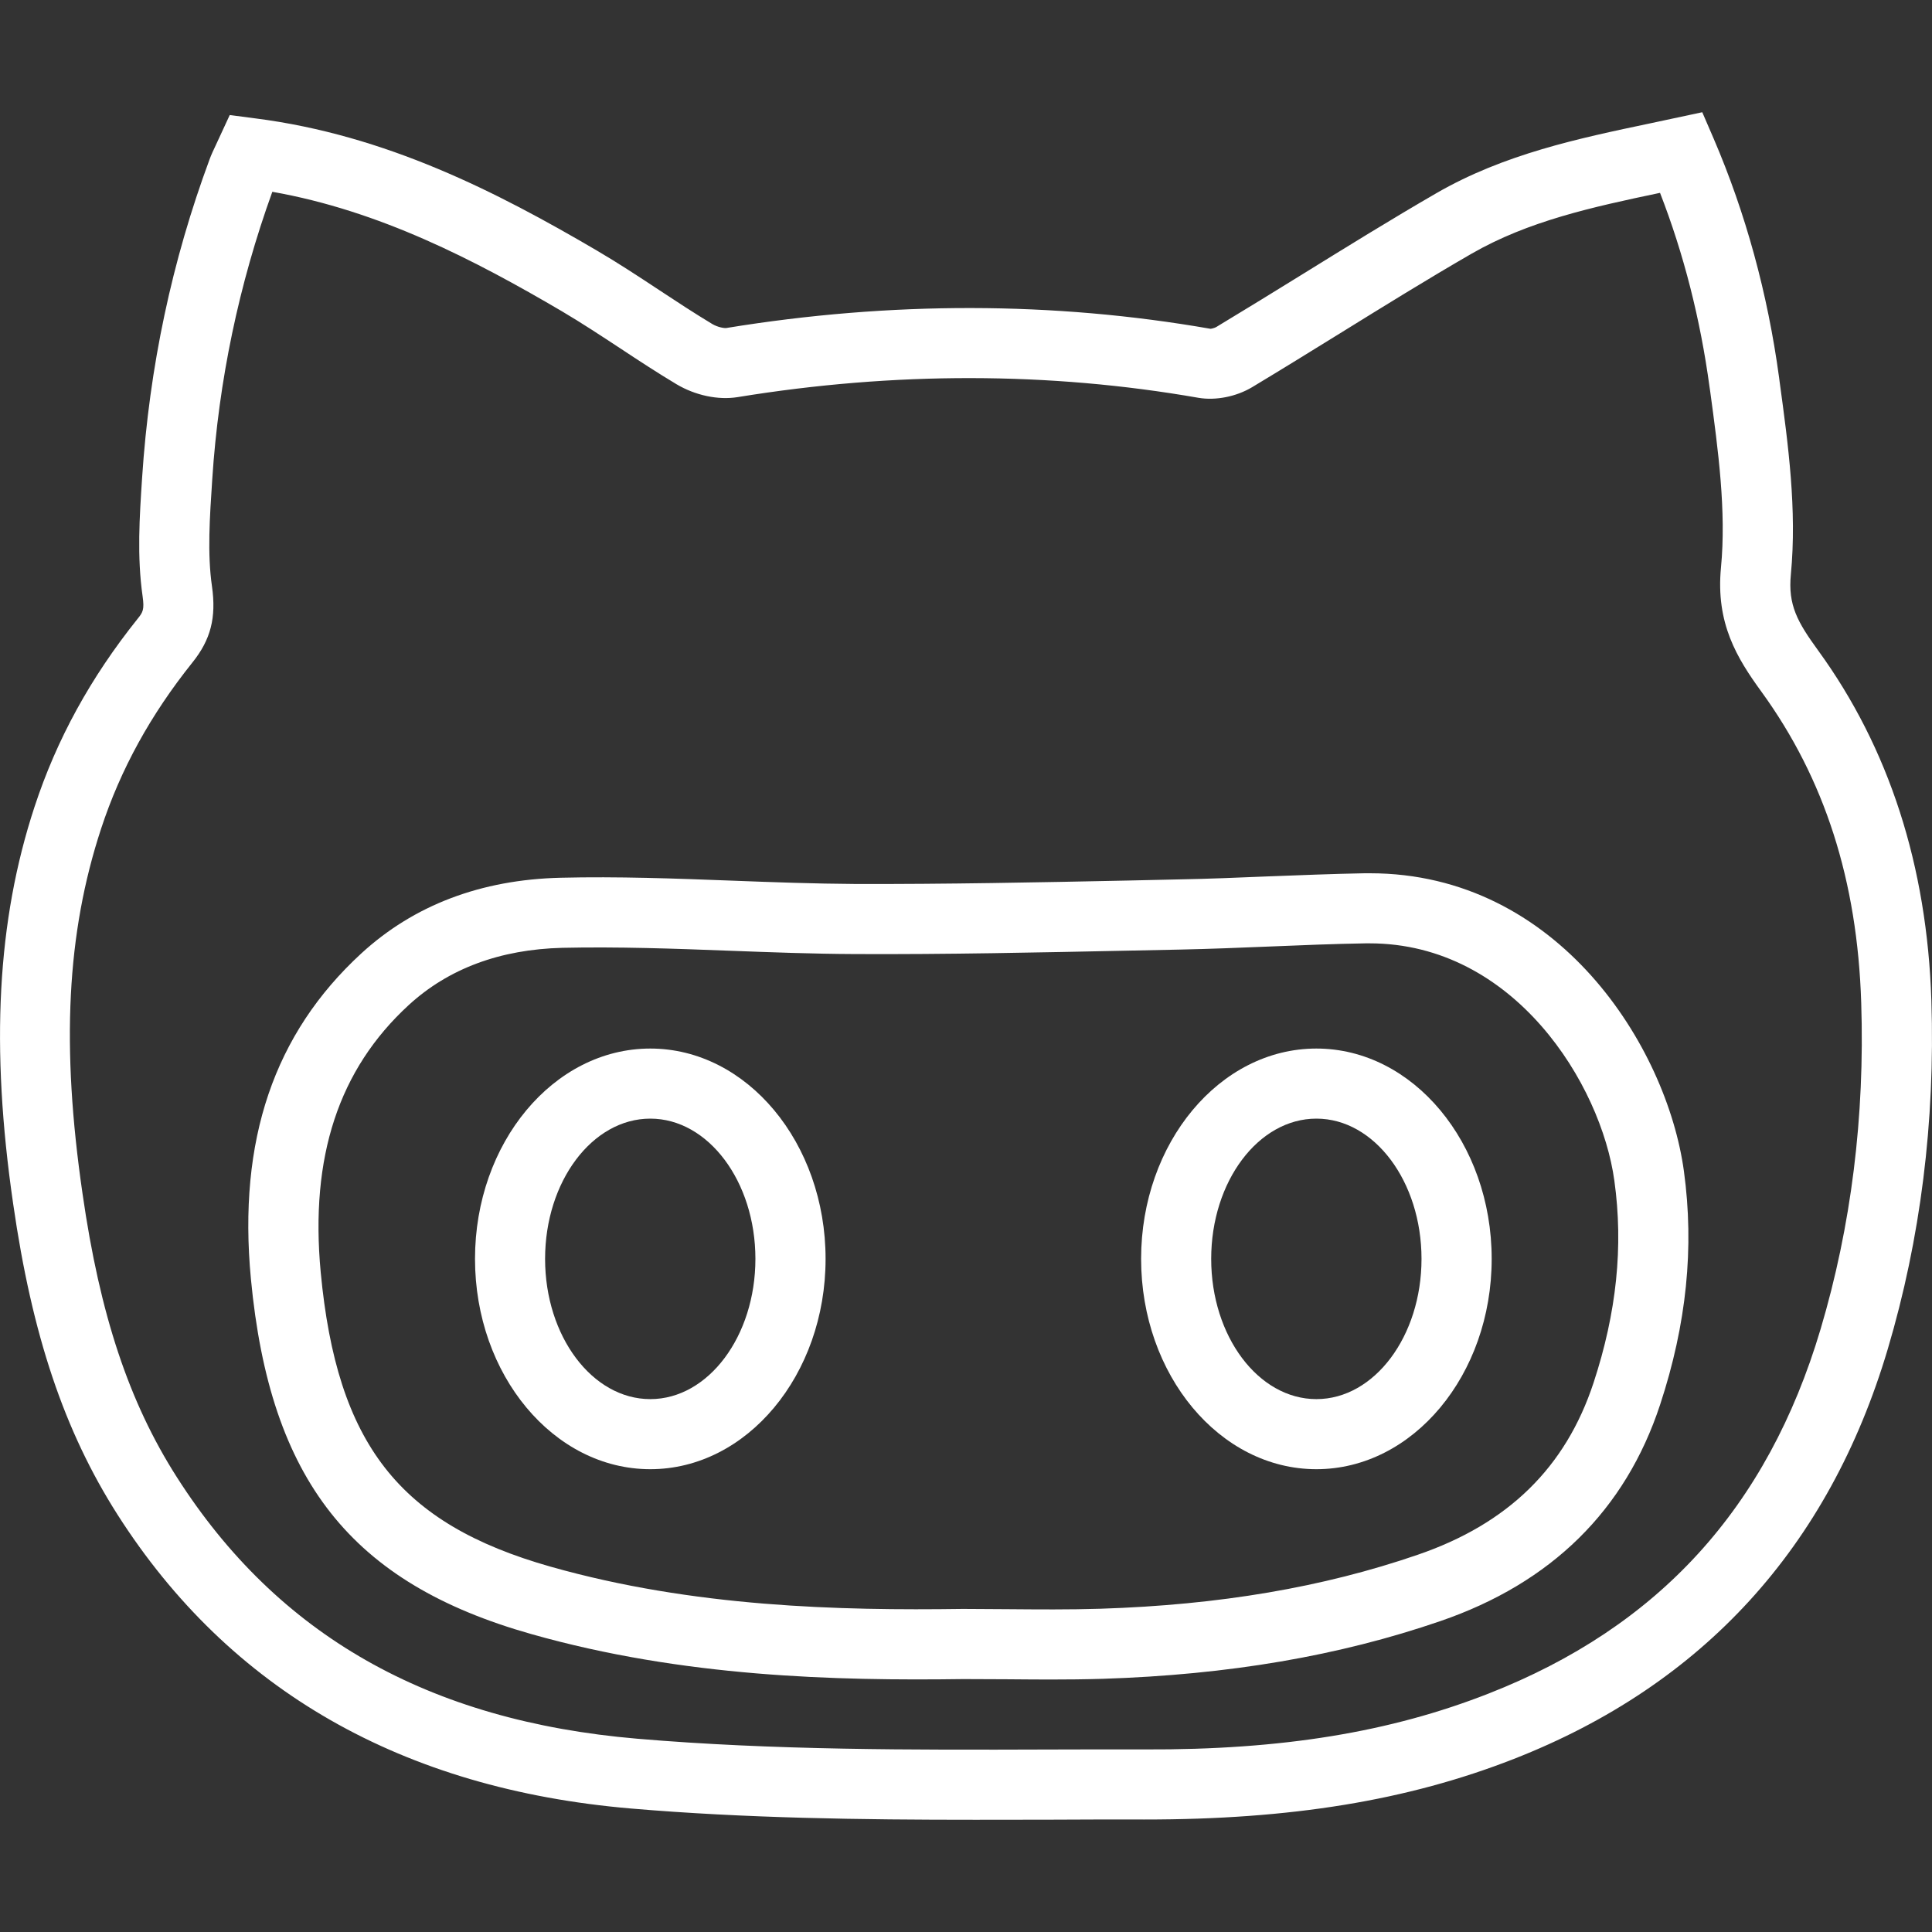 <svg width="22" height="22" viewBox="0 0 22 22" fill="none" xmlns="http://www.w3.org/2000/svg">
<rect x="0" y="0" width="22" height="22" fill="#333333" stroke="none"/>
<path d="M7.405 11.94C6.304 11.94 5.409 13.014 5.409 14.335C5.409 15.656 6.304 16.73 7.405 16.73C8.505 16.73 9.401 15.656 9.401 14.335C9.401 13.014 8.505 11.94 7.405 11.94ZM7.405 15.932C6.744 15.932 6.207 15.216 6.207 14.335C6.207 13.454 6.744 12.738 7.405 12.738C8.065 12.738 8.602 13.454 8.602 14.335C8.602 15.216 8.065 15.932 7.405 15.932Z" fill="white"/>
<path d="M14.99 11.94C13.889 11.94 12.994 13.014 12.994 14.335C12.994 15.656 13.889 16.73 14.99 16.73C16.09 16.73 16.986 15.656 16.986 14.335C16.986 13.014 16.09 11.94 14.99 11.94ZM14.99 15.932C14.329 15.932 13.792 15.216 13.792 14.335C13.792 13.454 14.329 12.738 14.99 12.738C15.65 12.738 16.187 13.454 16.187 14.335C16.187 15.216 15.65 15.932 14.99 15.932Z" fill="white"/>
<path d="M15.599 9.944C15.579 9.944 15.559 9.944 15.539 9.944C15.169 9.951 14.799 9.966 14.429 9.98C14.092 9.994 13.755 10.008 13.419 10.014L12.834 10.027C11.819 10.048 10.767 10.069 9.74 10.066C9.271 10.063 8.802 10.046 8.334 10.028C7.696 10.004 7.037 9.979 6.383 9.995C5.476 10.017 4.713 10.307 4.114 10.857C3.12 11.771 2.708 12.983 2.857 14.562C3.074 16.855 3.999 18.028 6.052 18.608C7.777 19.097 9.511 19.14 10.971 19.12L11.457 19.122C11.621 19.123 11.785 19.125 11.949 19.125C12.152 19.125 12.354 19.123 12.556 19.117C13.991 19.071 15.249 18.856 16.401 18.46C17.666 18.026 18.509 17.196 18.904 15.995C19.206 15.077 19.294 14.207 19.175 13.336C18.981 11.919 17.744 9.944 15.599 9.944ZM18.146 15.746C17.828 16.711 17.173 17.352 16.142 17.705C15.066 18.075 13.885 18.276 12.531 18.319C12.175 18.33 11.82 18.327 11.464 18.324L10.966 18.321C9.558 18.341 7.896 18.301 6.27 17.84C4.546 17.352 3.837 16.444 3.652 14.488C3.529 13.174 3.856 12.178 4.654 11.445C5.106 11.03 5.694 10.811 6.403 10.793C7.032 10.779 7.678 10.802 8.304 10.826C8.781 10.844 9.259 10.862 9.736 10.864C10.777 10.869 11.831 10.846 12.851 10.825L13.435 10.813C13.777 10.806 14.119 10.792 14.461 10.778C14.825 10.763 15.189 10.748 15.552 10.742C15.567 10.742 15.581 10.742 15.595 10.742C17.244 10.742 18.233 12.348 18.383 13.445C18.487 14.193 18.409 14.946 18.146 15.746Z" fill="white"/>
<path d="M20.705 7.409C20.467 7.082 20.359 6.89 20.393 6.54C20.463 5.805 20.363 5.064 20.265 4.348L20.259 4.301C20.129 3.342 19.878 2.426 19.514 1.579L19.384 1.278L18.794 1.404C17.976 1.576 17.128 1.754 16.356 2.2C15.844 2.496 15.334 2.812 14.841 3.117C14.511 3.321 14.18 3.525 13.848 3.725C13.83 3.735 13.794 3.744 13.784 3.744C11.999 3.432 10.145 3.429 8.271 3.735C8.248 3.739 8.173 3.726 8.113 3.691C7.907 3.567 7.706 3.435 7.506 3.303C7.273 3.149 7.04 2.996 6.8 2.855C5.658 2.185 4.396 1.538 2.907 1.348L2.616 1.31L2.46 1.647C2.431 1.708 2.406 1.761 2.386 1.816C1.959 2.968 1.701 4.175 1.618 5.443C1.589 5.883 1.559 6.337 1.624 6.791C1.645 6.942 1.627 6.972 1.568 7.045C1.031 7.716 0.646 8.417 0.393 9.188C-0.033 10.484 -0.11 11.921 0.15 13.709C0.365 15.205 0.732 16.296 1.338 17.247C2.613 19.246 4.58 20.372 7.187 20.594C8.489 20.705 9.811 20.722 11.107 20.722C11.386 20.722 11.663 20.721 11.939 20.721C12.303 20.719 12.667 20.718 13.03 20.719C14.698 20.72 16.029 20.503 17.239 20.029C19.393 19.186 20.826 17.617 21.496 15.363C21.869 14.108 22.037 12.773 21.993 11.395C21.944 9.859 21.511 8.519 20.705 7.409ZM20.731 15.136C20.126 17.169 18.889 18.526 16.948 19.286C15.835 19.722 14.605 19.928 13.031 19.921C12.667 19.92 12.302 19.921 11.937 19.922C10.396 19.927 8.802 19.931 7.255 19.799C4.877 19.596 3.161 18.621 2.012 16.818C1.469 15.967 1.138 14.973 0.94 13.594C0.695 11.91 0.76 10.628 1.151 9.437C1.374 8.758 1.715 8.139 2.191 7.544C2.4 7.284 2.464 7.033 2.414 6.678C2.36 6.307 2.388 5.894 2.417 5.456C2.49 4.336 2.721 3.235 3.101 2.184C4.325 2.4 5.406 2.962 6.396 3.543C6.623 3.677 6.844 3.823 7.065 3.968C7.275 4.107 7.486 4.245 7.703 4.375C7.918 4.503 8.178 4.558 8.4 4.522C10.184 4.231 11.949 4.233 13.648 4.53C13.844 4.563 14.077 4.517 14.258 4.409C14.594 4.207 14.927 4.001 15.26 3.795C15.756 3.488 16.251 3.181 16.755 2.89C17.402 2.517 18.131 2.358 18.903 2.196C19.173 2.89 19.362 3.633 19.467 4.408L19.474 4.455C19.565 5.126 19.659 5.82 19.597 6.463C19.536 7.099 19.78 7.495 20.058 7.877C20.778 8.869 21.15 10.027 21.194 11.419C21.236 12.713 21.08 13.963 20.731 15.136Z" fill="white"/>
</svg>
